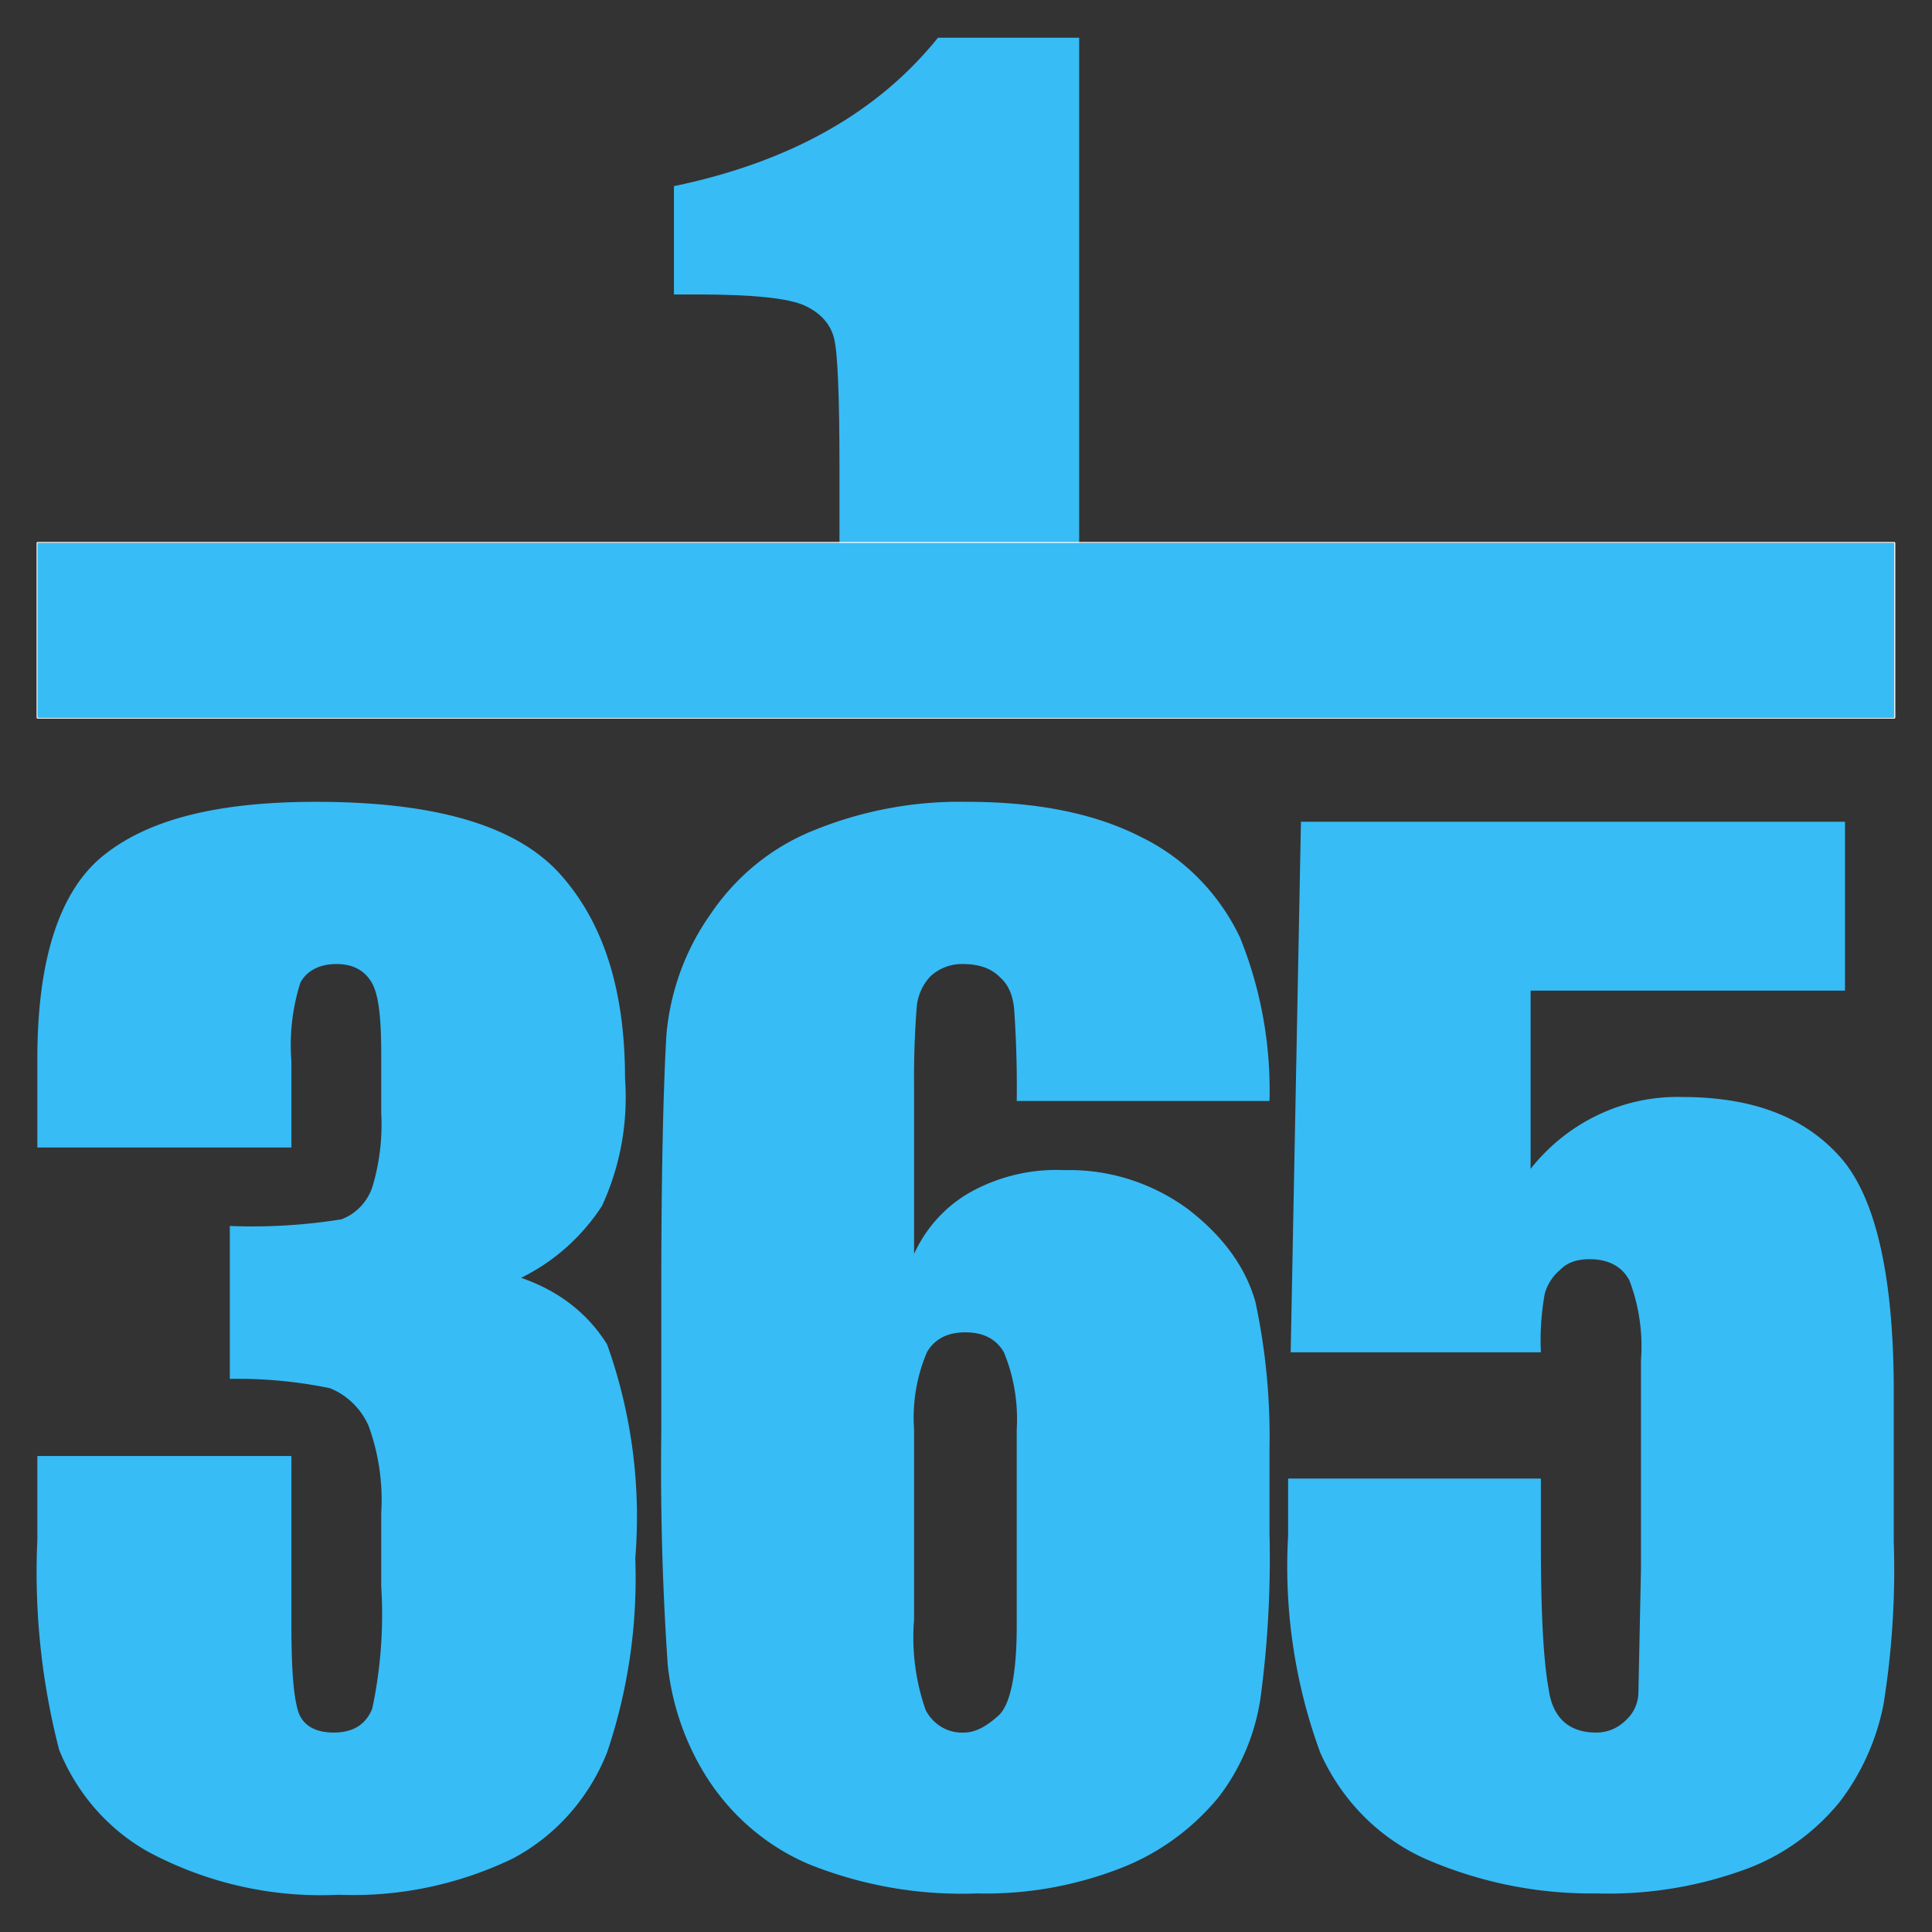 <svg viewBox="0 0 512 512" xmlns="http://www.w3.org/2000/svg" xml:space="preserve" style="fill-rule:evenodd;clip-rule:evenodd;stroke-linejoin:round;stroke-miterlimit:2"><rect x="0" y="0" width="512" height="512" fill="#333333" stroke="none"/><path d="M.406-.448c.03.01.052.027.067.05a.373.373 0 0 1 .022.161.396.396 0 0 1-.022.146.156.156 0 0 1-.074.08.295.295 0 0 1-.135.027.293.293 0 0 1-.148-.032.155.155 0 0 1-.07-.077.515.515 0 0 1-.017-.158v-.063h.198v.128c0 .035.002.056.006.066.004.009.013.014.027.014.015 0 .025-.006.03-.018a.329.329 0 0 0 .007-.092v-.055a.157.157 0 0 0-.01-.066.055.055 0 0 0-.03-.028.37.37 0 0 0-.078-.007v-.115a.454.454 0 0 0 .087-.005.04.04 0 0 0 .024-.024.158.158 0 0 0 .007-.056v-.044c0-.028-.002-.046-.008-.055C.283-.68.274-.684.262-.684c-.013 0-.023.005-.028.014a.15.15 0 0 0-.007.059v.065H.029v-.067c0-.076.018-.127.052-.153.035-.027.089-.04.165-.04.094 0 .157.018.191.055.034.037.05.088.05.153a.189.189 0 0 1-.018.096.157.157 0 0 1-.063.054z" style="fill:#37bcf6;fill-rule:nonzero" transform="matrix(340.042 0 0 352.361 .037 496.494)"/><path d="M.509-.581H.312A.815.815 0 0 0 .31-.65C.309-.66.306-.668.299-.674.292-.681.282-.684.27-.684a.037.037 0 0 0-.025.009.038.038 0 0 0-.011.024.666.666 0 0 0-.002.059v.126a.103.103 0 0 1 .045-.047.142.142 0 0 1 .072-.016.16.16 0 0 1 .096.029c.027.02.045.043.053.07a.47.47 0 0 1 .011.111v.063a.762.762 0 0 1-.007.124.158.158 0 0 1-.033.075.186.186 0 0 1-.076.053.299.299 0 0 1-.112.019.329.329 0 0 1-.131-.022.175.175 0 0 1-.078-.063.192.192 0 0 1-.032-.087 2.107 2.107 0 0 1-.005-.176v-.109c0-.094.002-.157.004-.189a.181.181 0 0 1 .034-.09.175.175 0 0 1 .082-.064.31.31 0 0 1 .118-.021c.056 0 .101.009.137.027a.163.163 0 0 1 .076.075.297.297 0 0 1 .023.123zm-.197.247a.128.128 0 0 0-.01-.058C.296-.402.286-.407.272-.407c-.014 0-.024.005-.03.015a.122.122 0 0 0-.01.058v.143a.16.16 0 0 0 .009.068.032.032 0 0 0 .03.017c.009 0 .018-.005.027-.013.009-.008.014-.031.014-.067v-.148z" style="fill:#37bcf6;fill-rule:nonzero" transform="matrix(340.042 0 0 352.361 163.35 496.494)"/><path d="M.466-.791v.127H.221v.134a.148.148 0 0 1 .118-.054c.055 0 .096.015.124.046.027.03.041.089.041.175v.113a.62.62 0 0 1-.008.123.174.174 0 0 1-.034.073.17.17 0 0 1-.074.051.32.32 0 0 1-.115.018.334.334 0 0 1-.134-.026.16.16 0 0 1-.082-.08.393.393 0 0 1-.025-.163v-.043h.197v.049c0 .052.002.088.006.109.003.022.016.033.037.033.01 0 .018-.004.024-.01a.028.028 0 0 0 .009-.02l.002-.093v-.157a.135.135 0 0 0-.009-.06C.292-.457.281-.462.267-.462c-.009 0-.017.002-.023.008a.036.036 0 0 0-.012.018.19.19 0 0 0-.003.044H.034l.008-.399h.424z" style="fill:#37bcf6;fill-rule:nonzero" transform="matrix(340.042 0 0 352.361 330.482 496.494)"/><g><path d="M227.51 14.884v162.49h-63.52v-44.413c0-19.706-.471-31.55-1.415-35.533-.943-3.983-3.537-6.997-7.782-9.041-4.246-2.044-13.705-3.066-28.38-3.066h-6.289V55.606c30.712-6.604 54.034-20.178 69.966-40.722h37.42z" style="fill:#37bcf6;fill-rule:nonzero" transform="matrix(1 0 0 .966 58.479 -4.384)"/></g><g><path d="M502.26 160.19v46.222c0 .166-.116.3-.26.3H74.936c-.143 0-.26-.134-.26-.3V160.19c0-.166.117-.3.26-.3H502c.144 0 .26.134.26.3zm-.26 0H74.936v46.222H502V160.19z" style="fill:#fff" transform="matrix(1.152 0 0 1 -76.33 -16.268)"/><path style="fill:#37bcf6" d="M74.936 160.19H502v46.222H74.936z" transform="matrix(1.152 0 0 1 -76.33 -16.268)"/></g></svg>